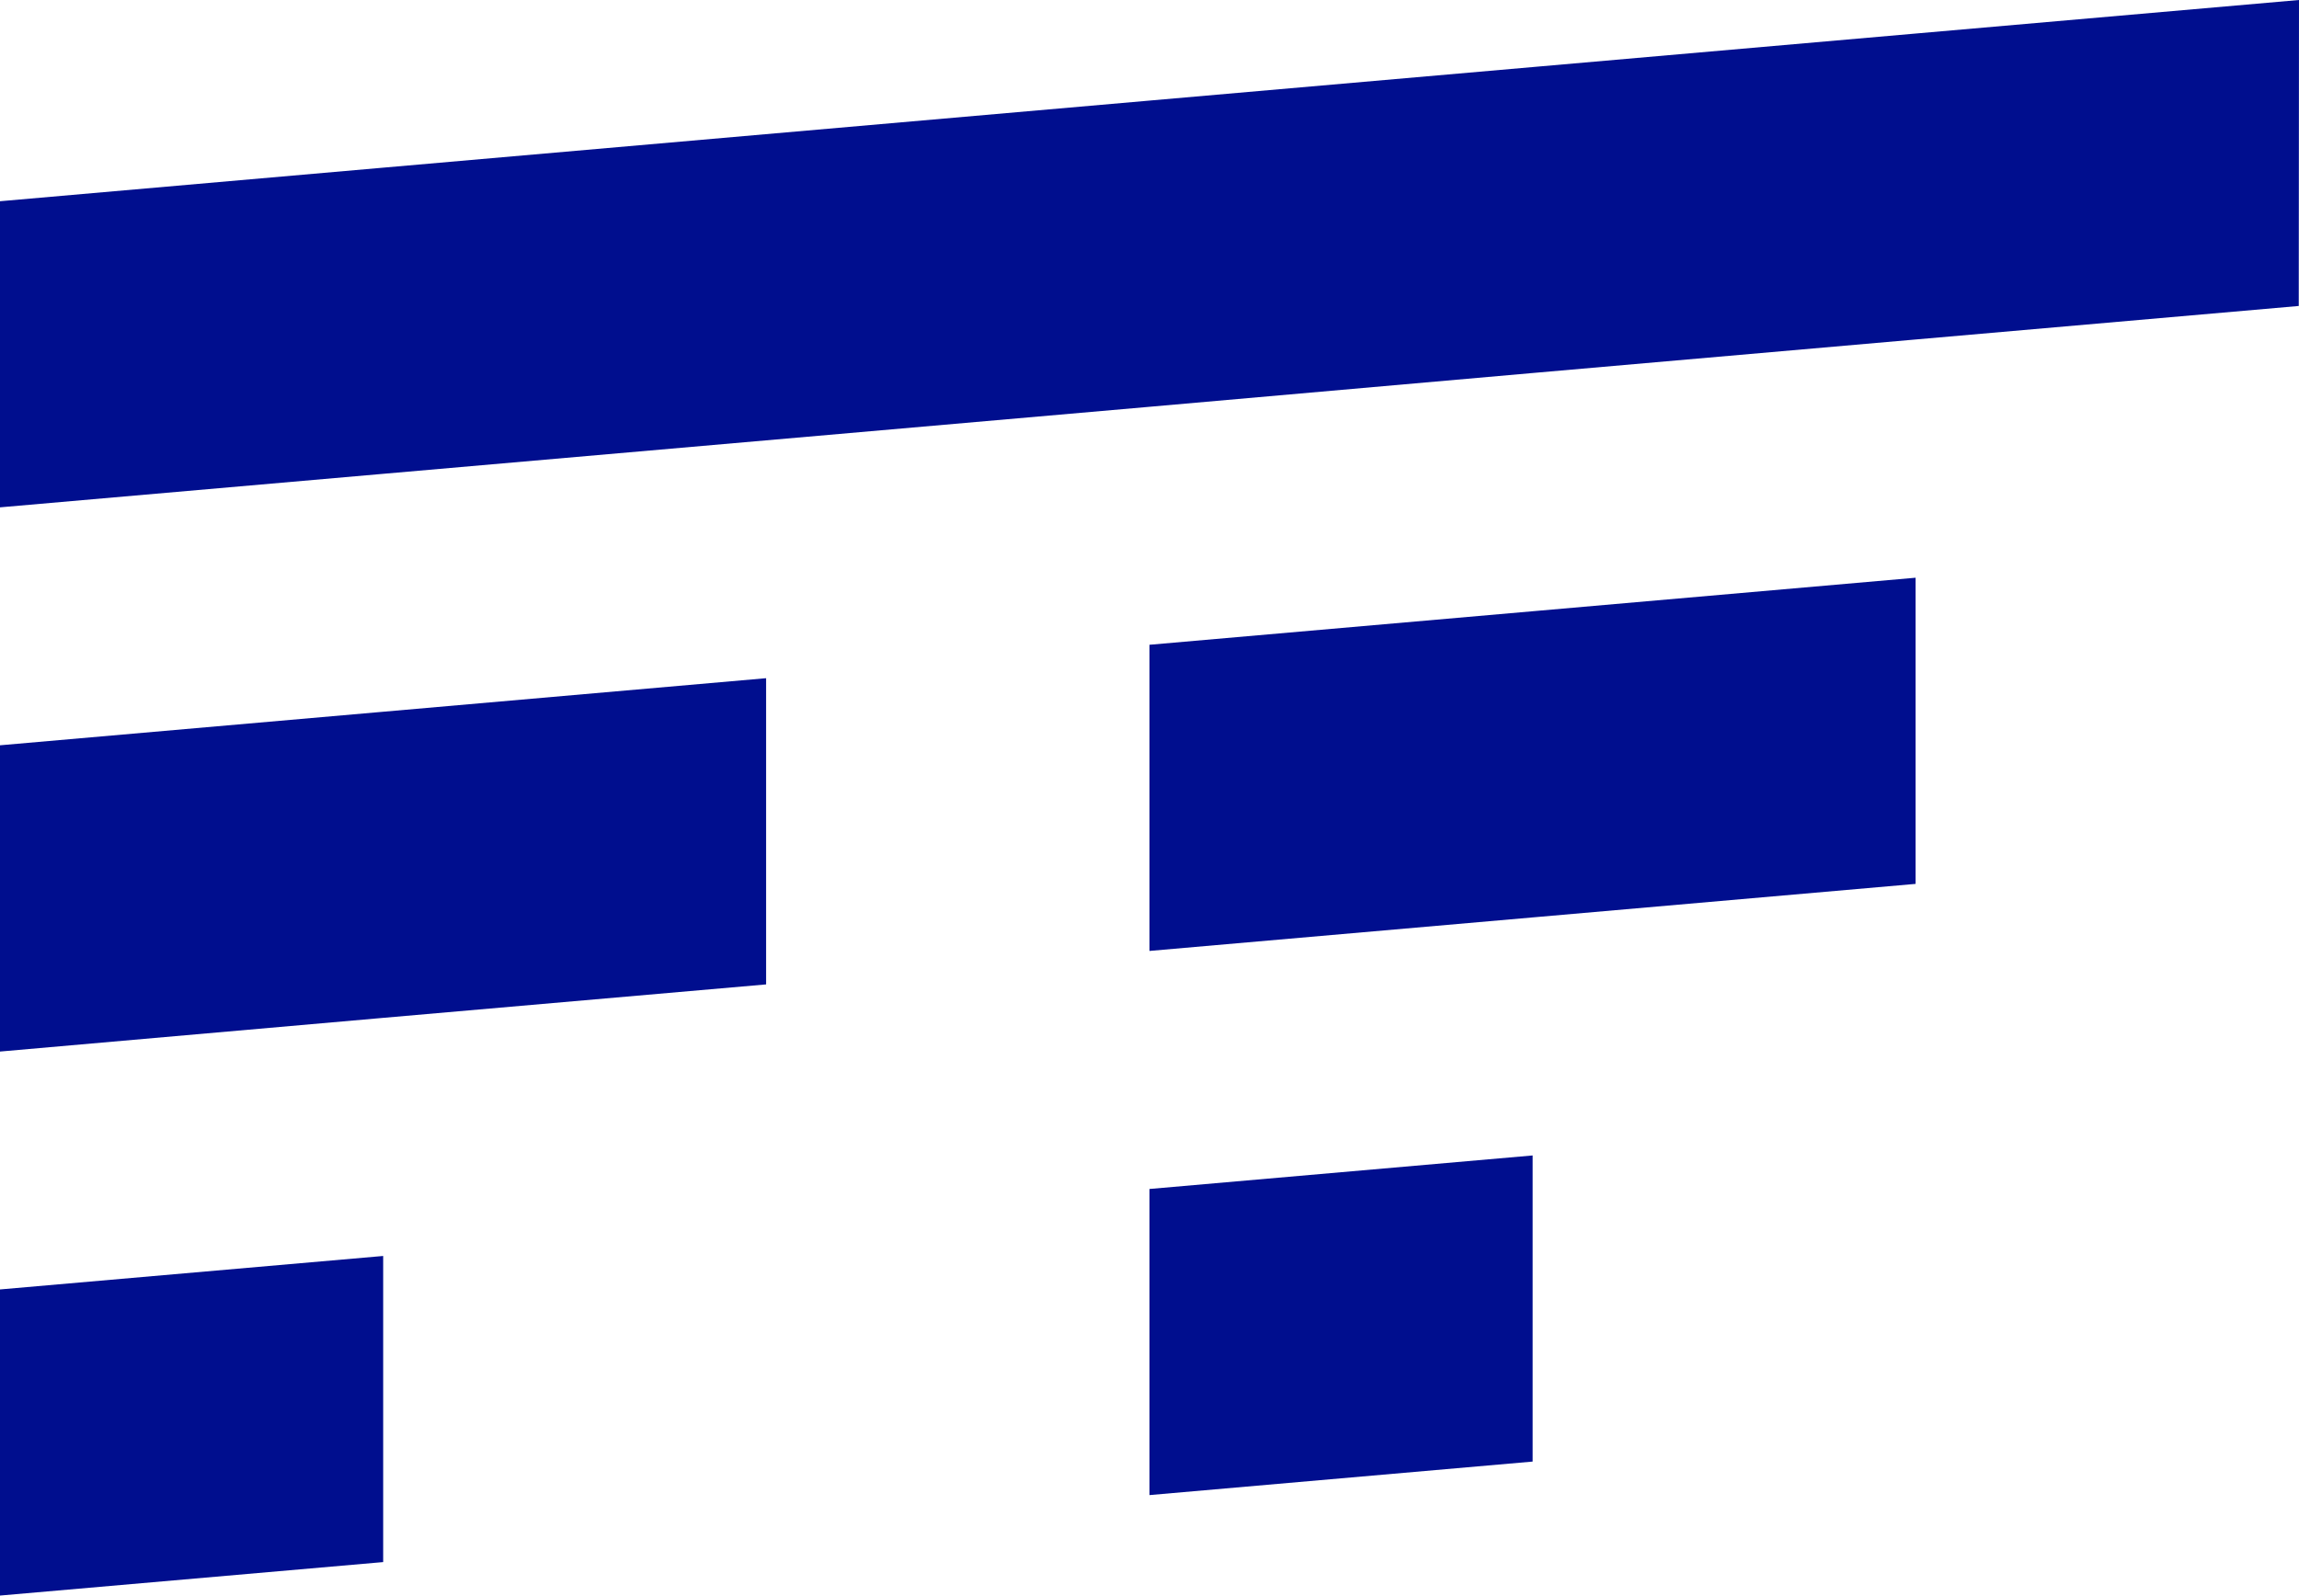 <svg id="Gruppe_960" data-name="Gruppe 960" xmlns="http://www.w3.org/2000/svg" width="46.829" height="32.51" viewBox="0 0 46.829 32.51">
  <path id="Pfad_158" data-name="Pfad 158" d="M0,60.855v6.237l7.805-.682V60.173Z" transform="translate(0 -34.583)" fill="#000e8e"/>
  <path id="Pfad_159" data-name="Pfad 159" d="M7.8,33.177,0,33.86V40.1L7.8,39.414l7.805-.682V32.493Z" transform="translate(0 -18.675)" fill="#000e8e"/>
  <path id="Pfad_160" data-name="Pfad 160" d="M55.056,62.277l7.805-.683V55.357l-7.805.683Z" transform="translate(-31.642 -31.815)" fill="#000e8e"/>
  <path id="Pfad_161" data-name="Pfad 161" d="M55.056,29.044v6.238l7.805-.683,7.8-.683V27.678l-7.8.683Z" transform="translate(-31.642 -15.907)" fill="#000e8e"/>
  <path id="Pfad_162" data-name="Pfad 162" d="M46.829,0,39.024.683l-7.8.683-7.805.683-7.8.683-7.8.683L0,4.1v6.237l7.805-.683,7.8-.682,7.8-.683h0L31.219,7.6l7.8-.683,7.805-.683Z" transform="translate(0 0)" fill="#000e8e"/>
</svg>
